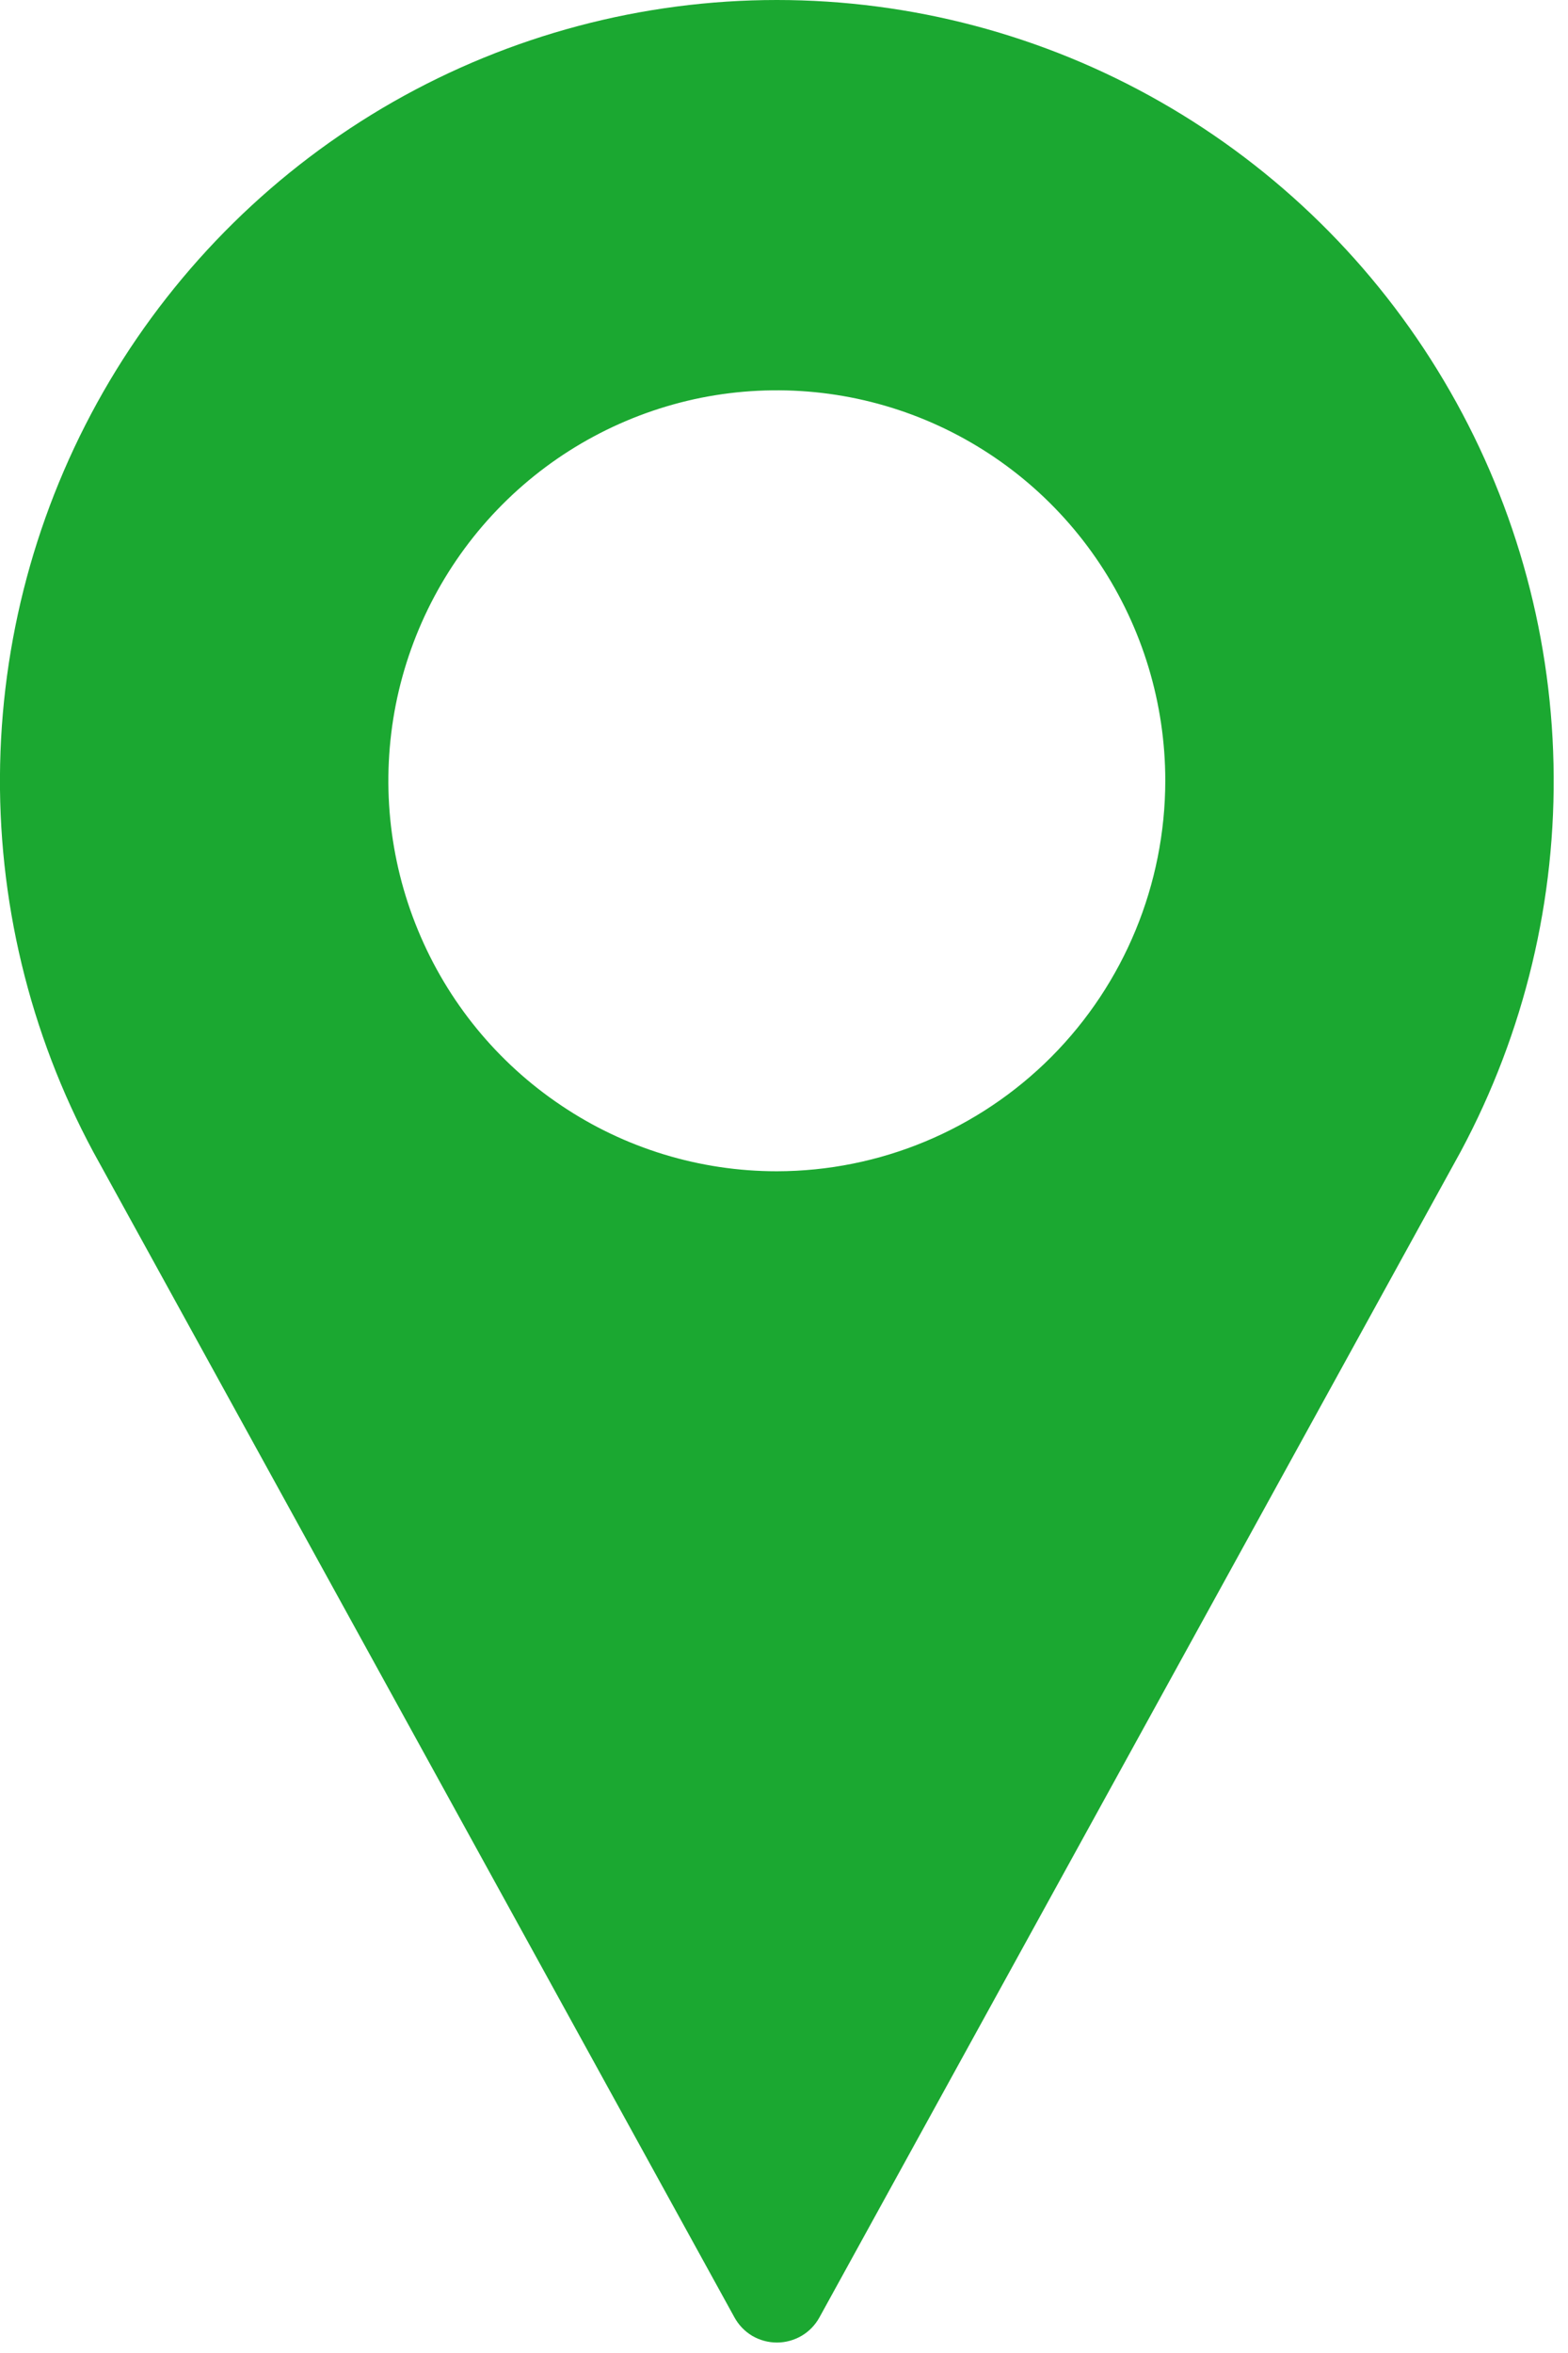 <svg width="12" height="18" viewBox="0 0 12 18" fill="none" xmlns="http://www.w3.org/2000/svg">
<path d="M5.945 0C4.916 0 3.904 0.269 3.009 0.779C2.114 1.29 1.367 2.026 0.839 2.914C0.312 3.802 0.023 4.812 0.001 5.846C-0.021 6.88 0.225 7.902 0.714 8.812L5.621 17.728C5.653 17.786 5.7 17.835 5.757 17.869C5.814 17.902 5.879 17.92 5.946 17.92C6.012 17.92 6.077 17.902 6.134 17.869C6.192 17.835 6.239 17.786 6.271 17.728L11.179 8.809C11.667 7.899 11.912 6.877 11.889 5.843C11.867 4.81 11.578 3.8 11.05 2.912C10.523 2.024 9.775 1.289 8.881 0.779C7.986 0.268 6.974 8.04184e-05 5.945 0V0ZM5.945 8.96C5.357 8.96 4.782 8.785 4.294 8.456C3.805 8.128 3.424 7.662 3.199 7.116C2.973 6.57 2.915 5.97 3.029 5.39C3.144 4.811 3.427 4.279 3.843 3.861C4.259 3.443 4.789 3.159 5.365 3.043C5.942 2.928 6.54 2.987 7.083 3.213C7.626 3.439 8.091 3.822 8.417 4.313C8.744 4.805 8.918 5.382 8.918 5.973C8.917 6.765 8.604 7.524 8.047 8.084C7.489 8.644 6.734 8.959 5.945 8.96V8.96Z" fill="#1BA831"/>
</svg>
